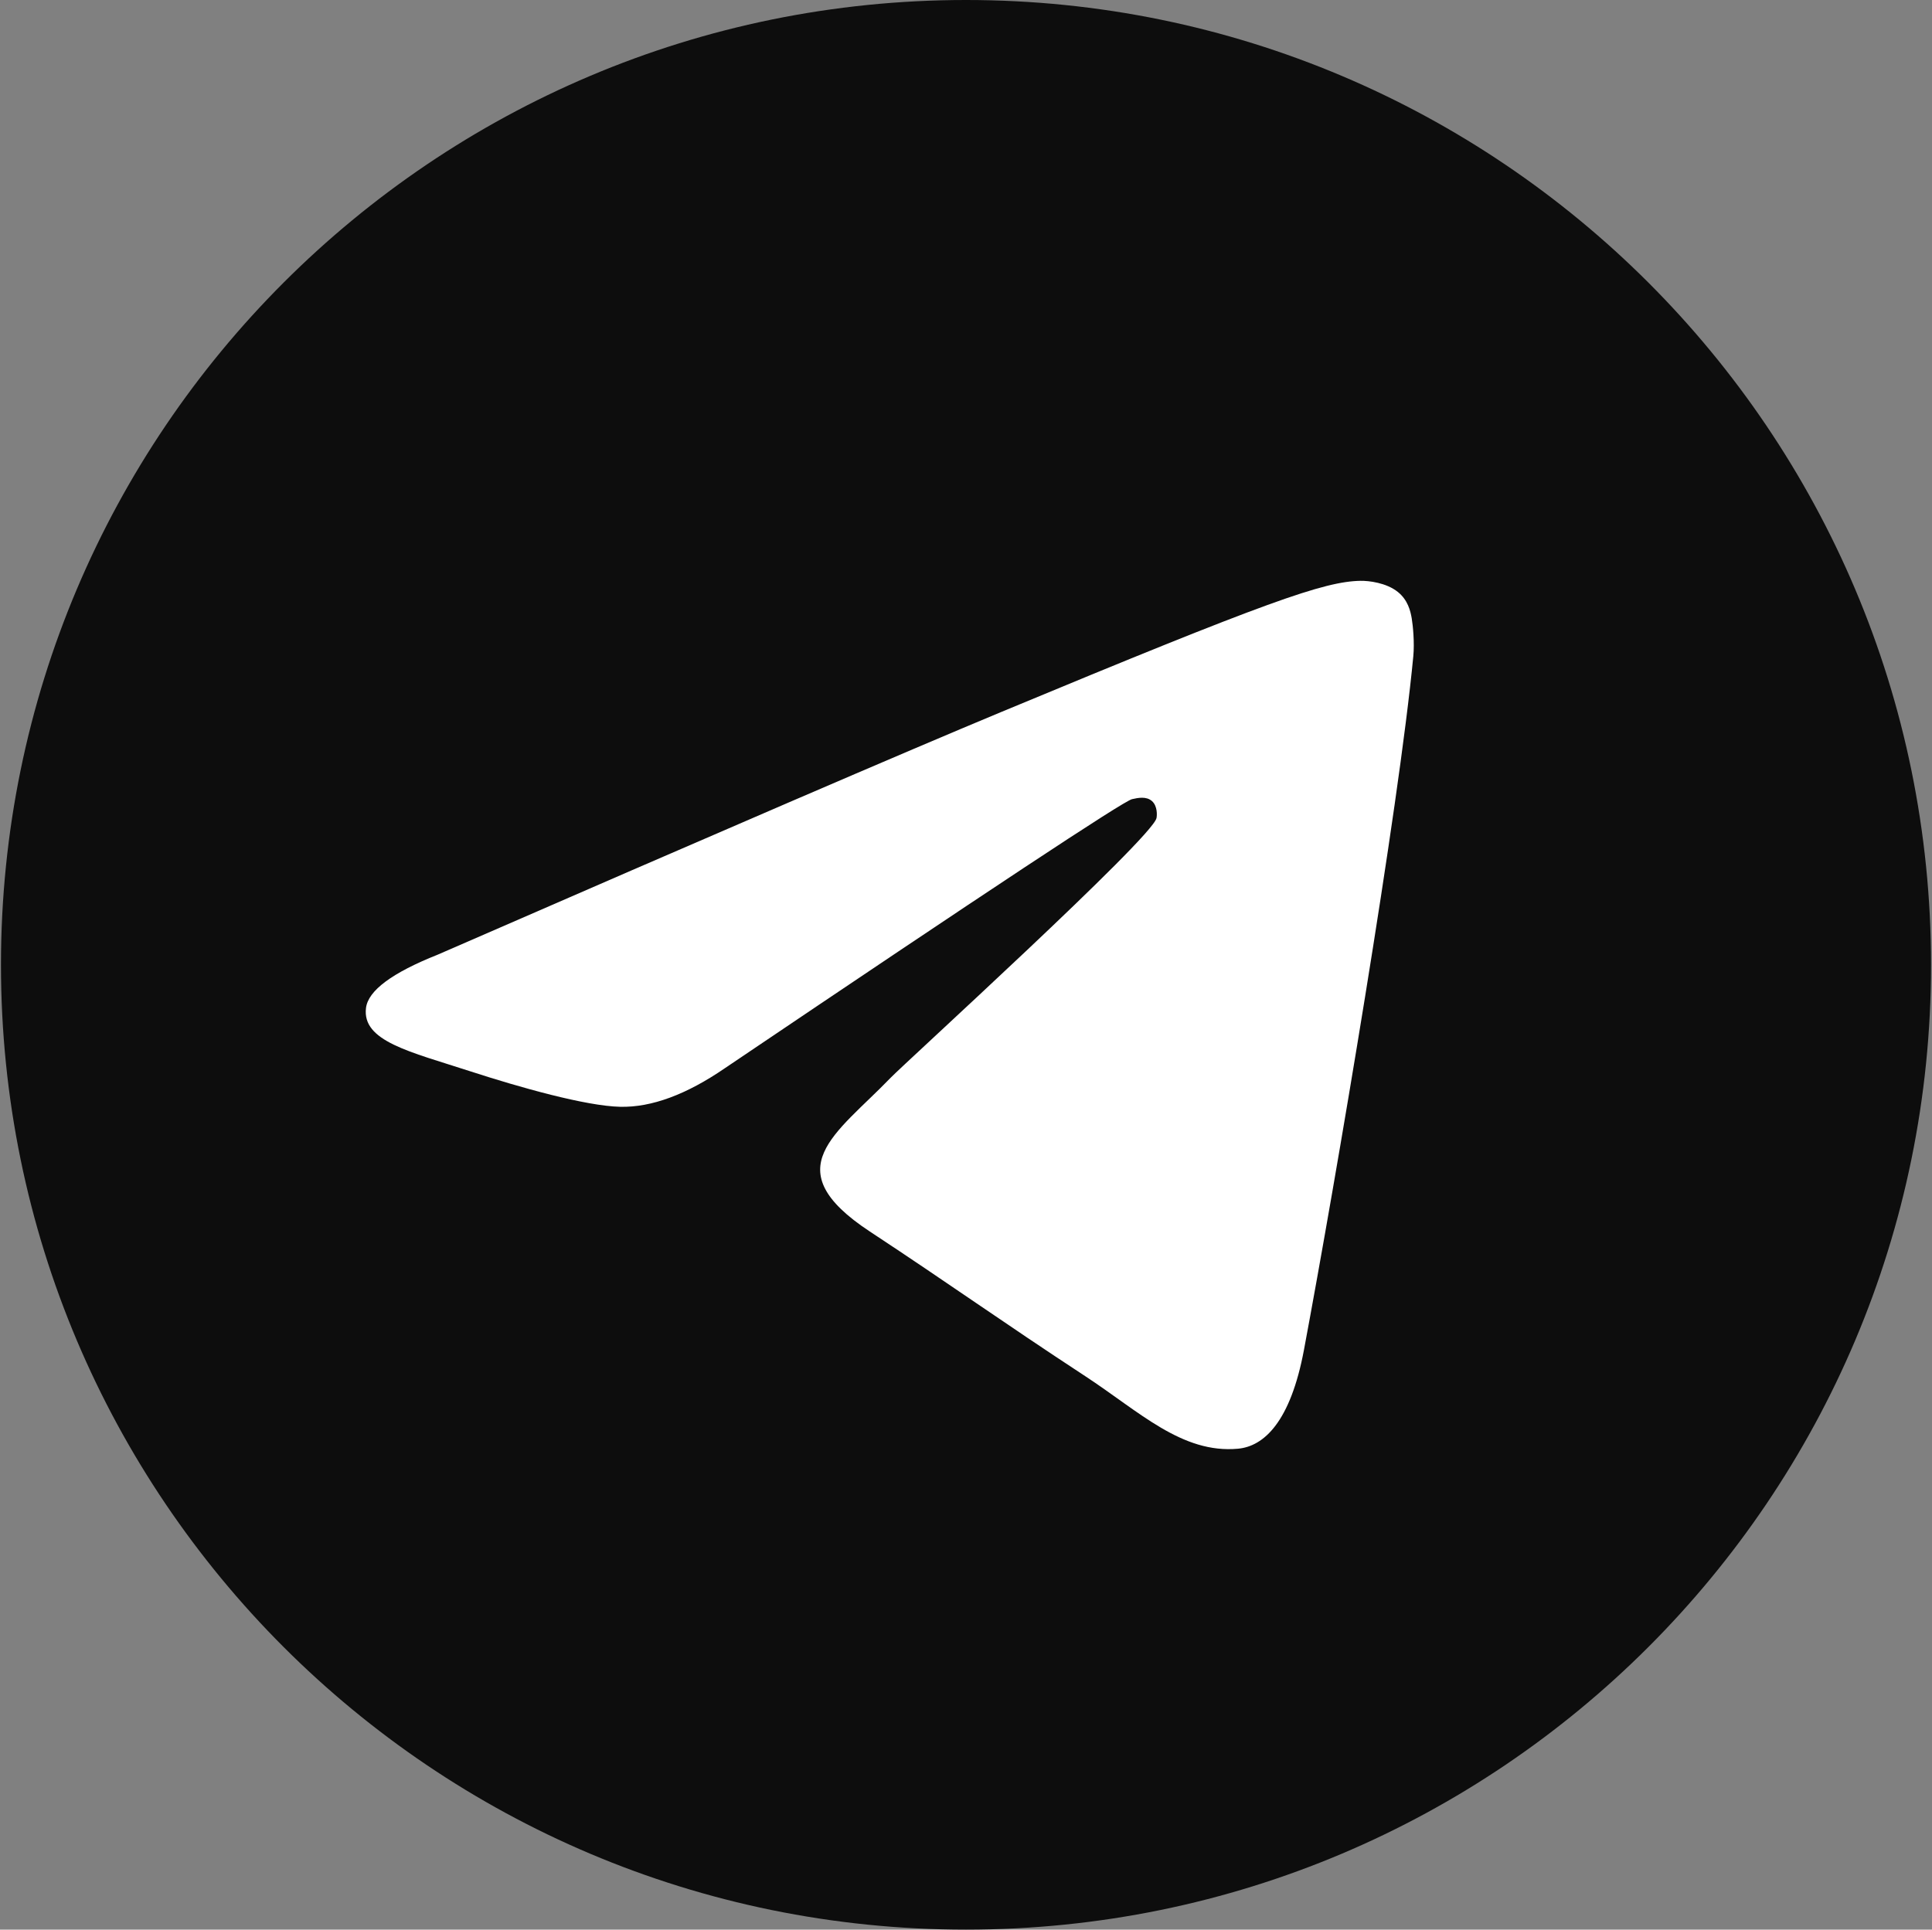 <?xml version="1.0" encoding="UTF-8"?> <svg xmlns="http://www.w3.org/2000/svg" width="1001" height="1000" viewBox="0 0 1001 1000" fill="none"><rect x="0" y="0" width="1001" height="1000" fill="#808080" stroke="none"/><g clip-path="url(#clip0_2371_5956)"><path d="M500.5 1000C776.642 1000 1000.5 776.142 1000.5 500C1000.5 223.858 776.642 0 500.5 0C224.358 0 0.5 223.858 0.5 500C0.5 776.142 224.358 1000 500.5 1000Z" fill="url(#paint0_linear_2371_5956)"></path><path fill-rule="evenodd" clip-rule="evenodd" d="M226.828 494.722C372.589 431.217 469.785 389.35 518.417 369.122C657.273 311.367 686.125 301.335 704.931 301.004C709.068 300.931 718.316 301.956 724.306 306.817C729.365 310.921 730.757 316.466 731.423 320.357C732.089 324.249 732.918 333.114 732.259 340.041C724.734 419.102 692.175 610.965 675.611 699.515C668.602 736.984 654.801 749.548 641.441 750.777C612.405 753.449 590.356 731.588 562.233 713.153C518.227 684.306 493.366 666.349 450.65 638.2C401.284 605.669 433.286 587.789 461.419 558.569C468.782 550.921 596.715 434.556 599.191 424C599.501 422.68 599.788 417.759 596.865 415.16C593.941 412.562 589.626 413.45 586.512 414.157C582.099 415.159 511.798 461.625 375.61 553.556C355.655 567.259 337.581 573.935 321.387 573.585C303.534 573.199 269.193 563.491 243.664 555.192C212.351 545.014 187.464 539.632 189.632 522.346C190.76 513.343 203.159 504.135 226.828 494.722Z" fill="white"></path></g><defs><linearGradient id="paint0_linear_2371_5956" x1="50000.5" y1="0" x2="50000.5" y2="99258.3" gradientUnits="userSpaceOnUse"><stop stop-color="#0D0D0D"></stop><stop offset="1" stop-color="#0D0D0D"></stop></linearGradient><clipPath id="clip0_2371_5956"><rect width="1000" height="1000" fill="white" transform="translate(0.5)"></rect></clipPath></defs></svg> 
